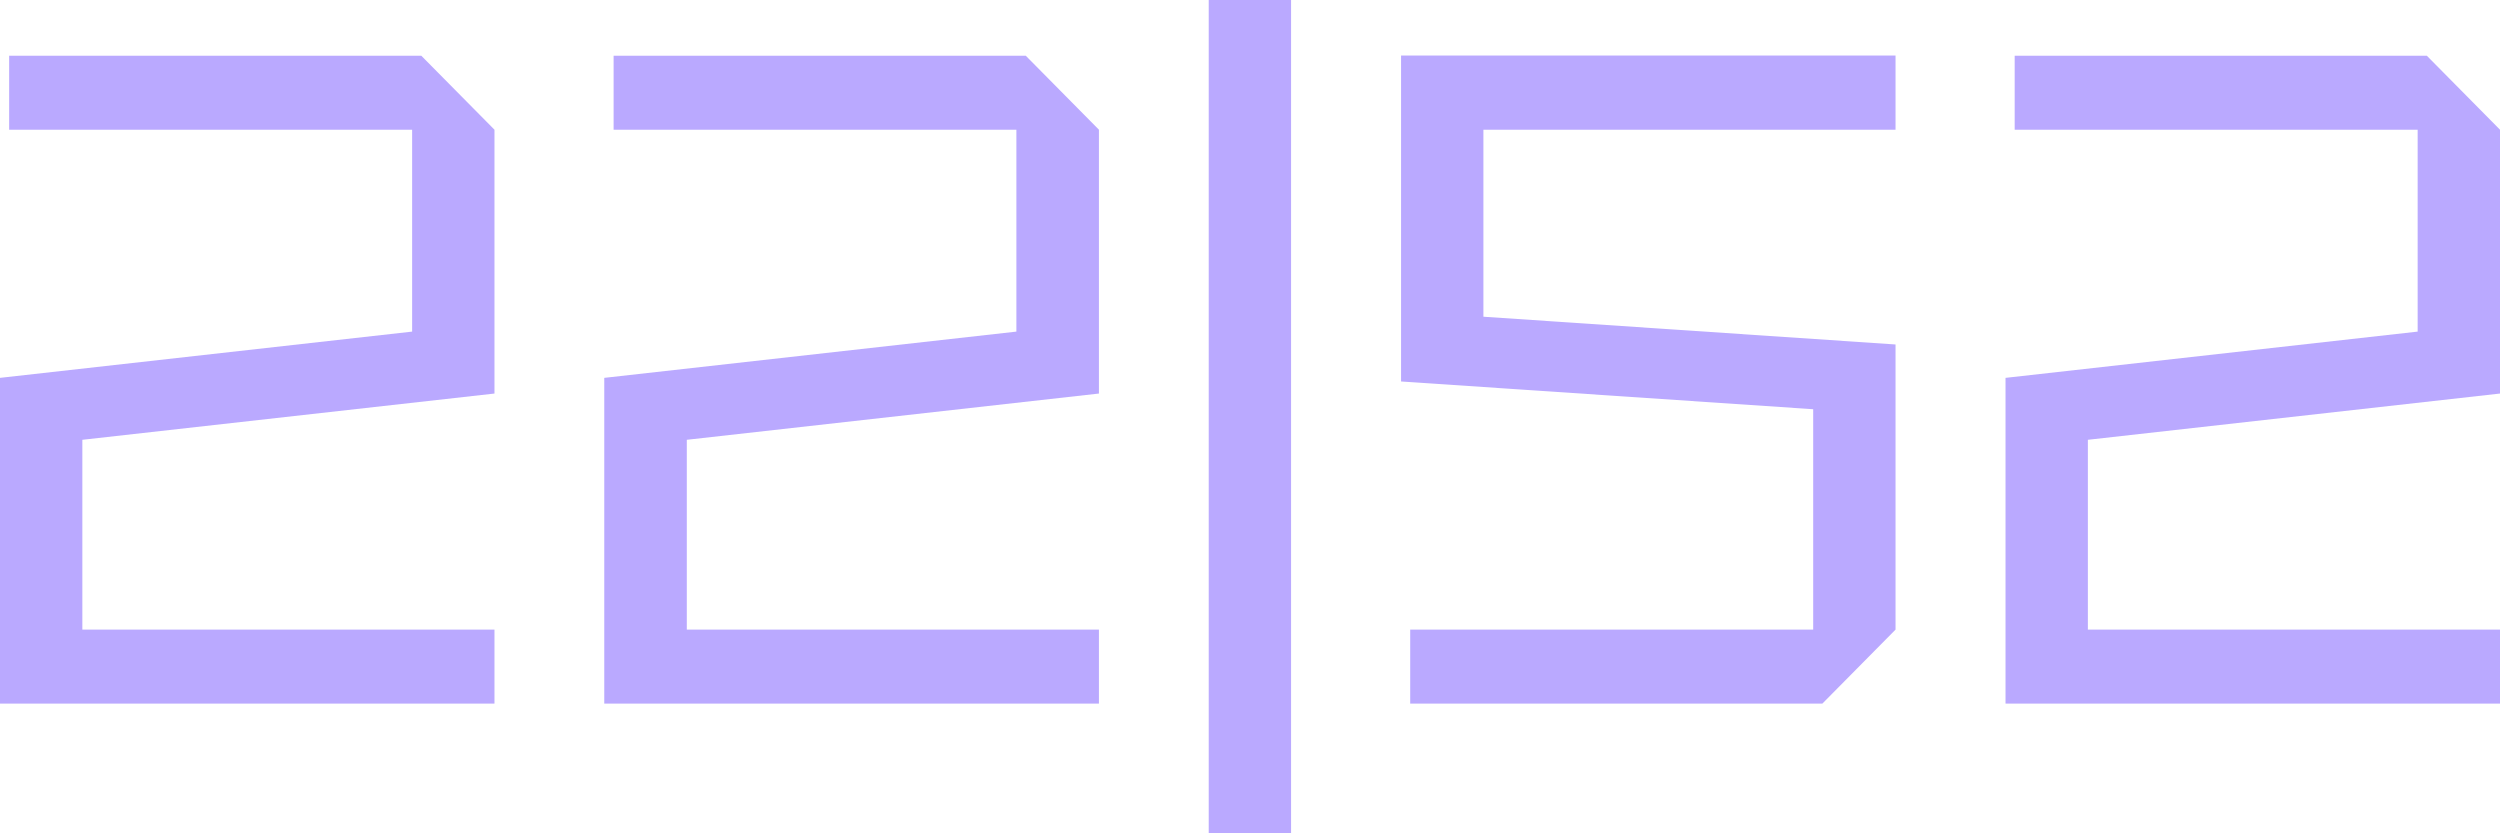 <?xml version="1.0" encoding="UTF-8"?> <svg xmlns="http://www.w3.org/2000/svg" width="336" height="112" viewBox="0 0 336 112" fill="none"> <path d="M66.457 84.622V94.568H0V50.784L55.39 44.568V17.433H1.23V7.487H56.619L66.457 17.433V52.892L11.067 59.108V84.622H66.457Z" fill="#BAA9FF"></path> <path d="M147.696 84.622V94.568H81.213V50.784L136.602 44.568V17.433H82.469V7.487H137.859L147.696 17.433V52.892L92.307 59.108V84.622H147.696Z" fill="#BAA9FF"></path> <path d="M162.453 112V0H173.52V112H162.453Z" fill="#BAA9FF"></path> <path d="M254.76 17.432H199.37V42.567L254.76 46.297V84.621L244.922 94.567H189.532V84.621H243.692V55L188.303 51.27V7.459H254.76V17.432Z" fill="#BAA9FF"></path> <path d="M336 84.622V94.568H269.543V50.784L324.933 44.568V17.433H270.773V7.487H326.162L336 17.433V52.892L280.61 59.108V84.622H336Z" fill="#BAA9FF"></path> </svg> 